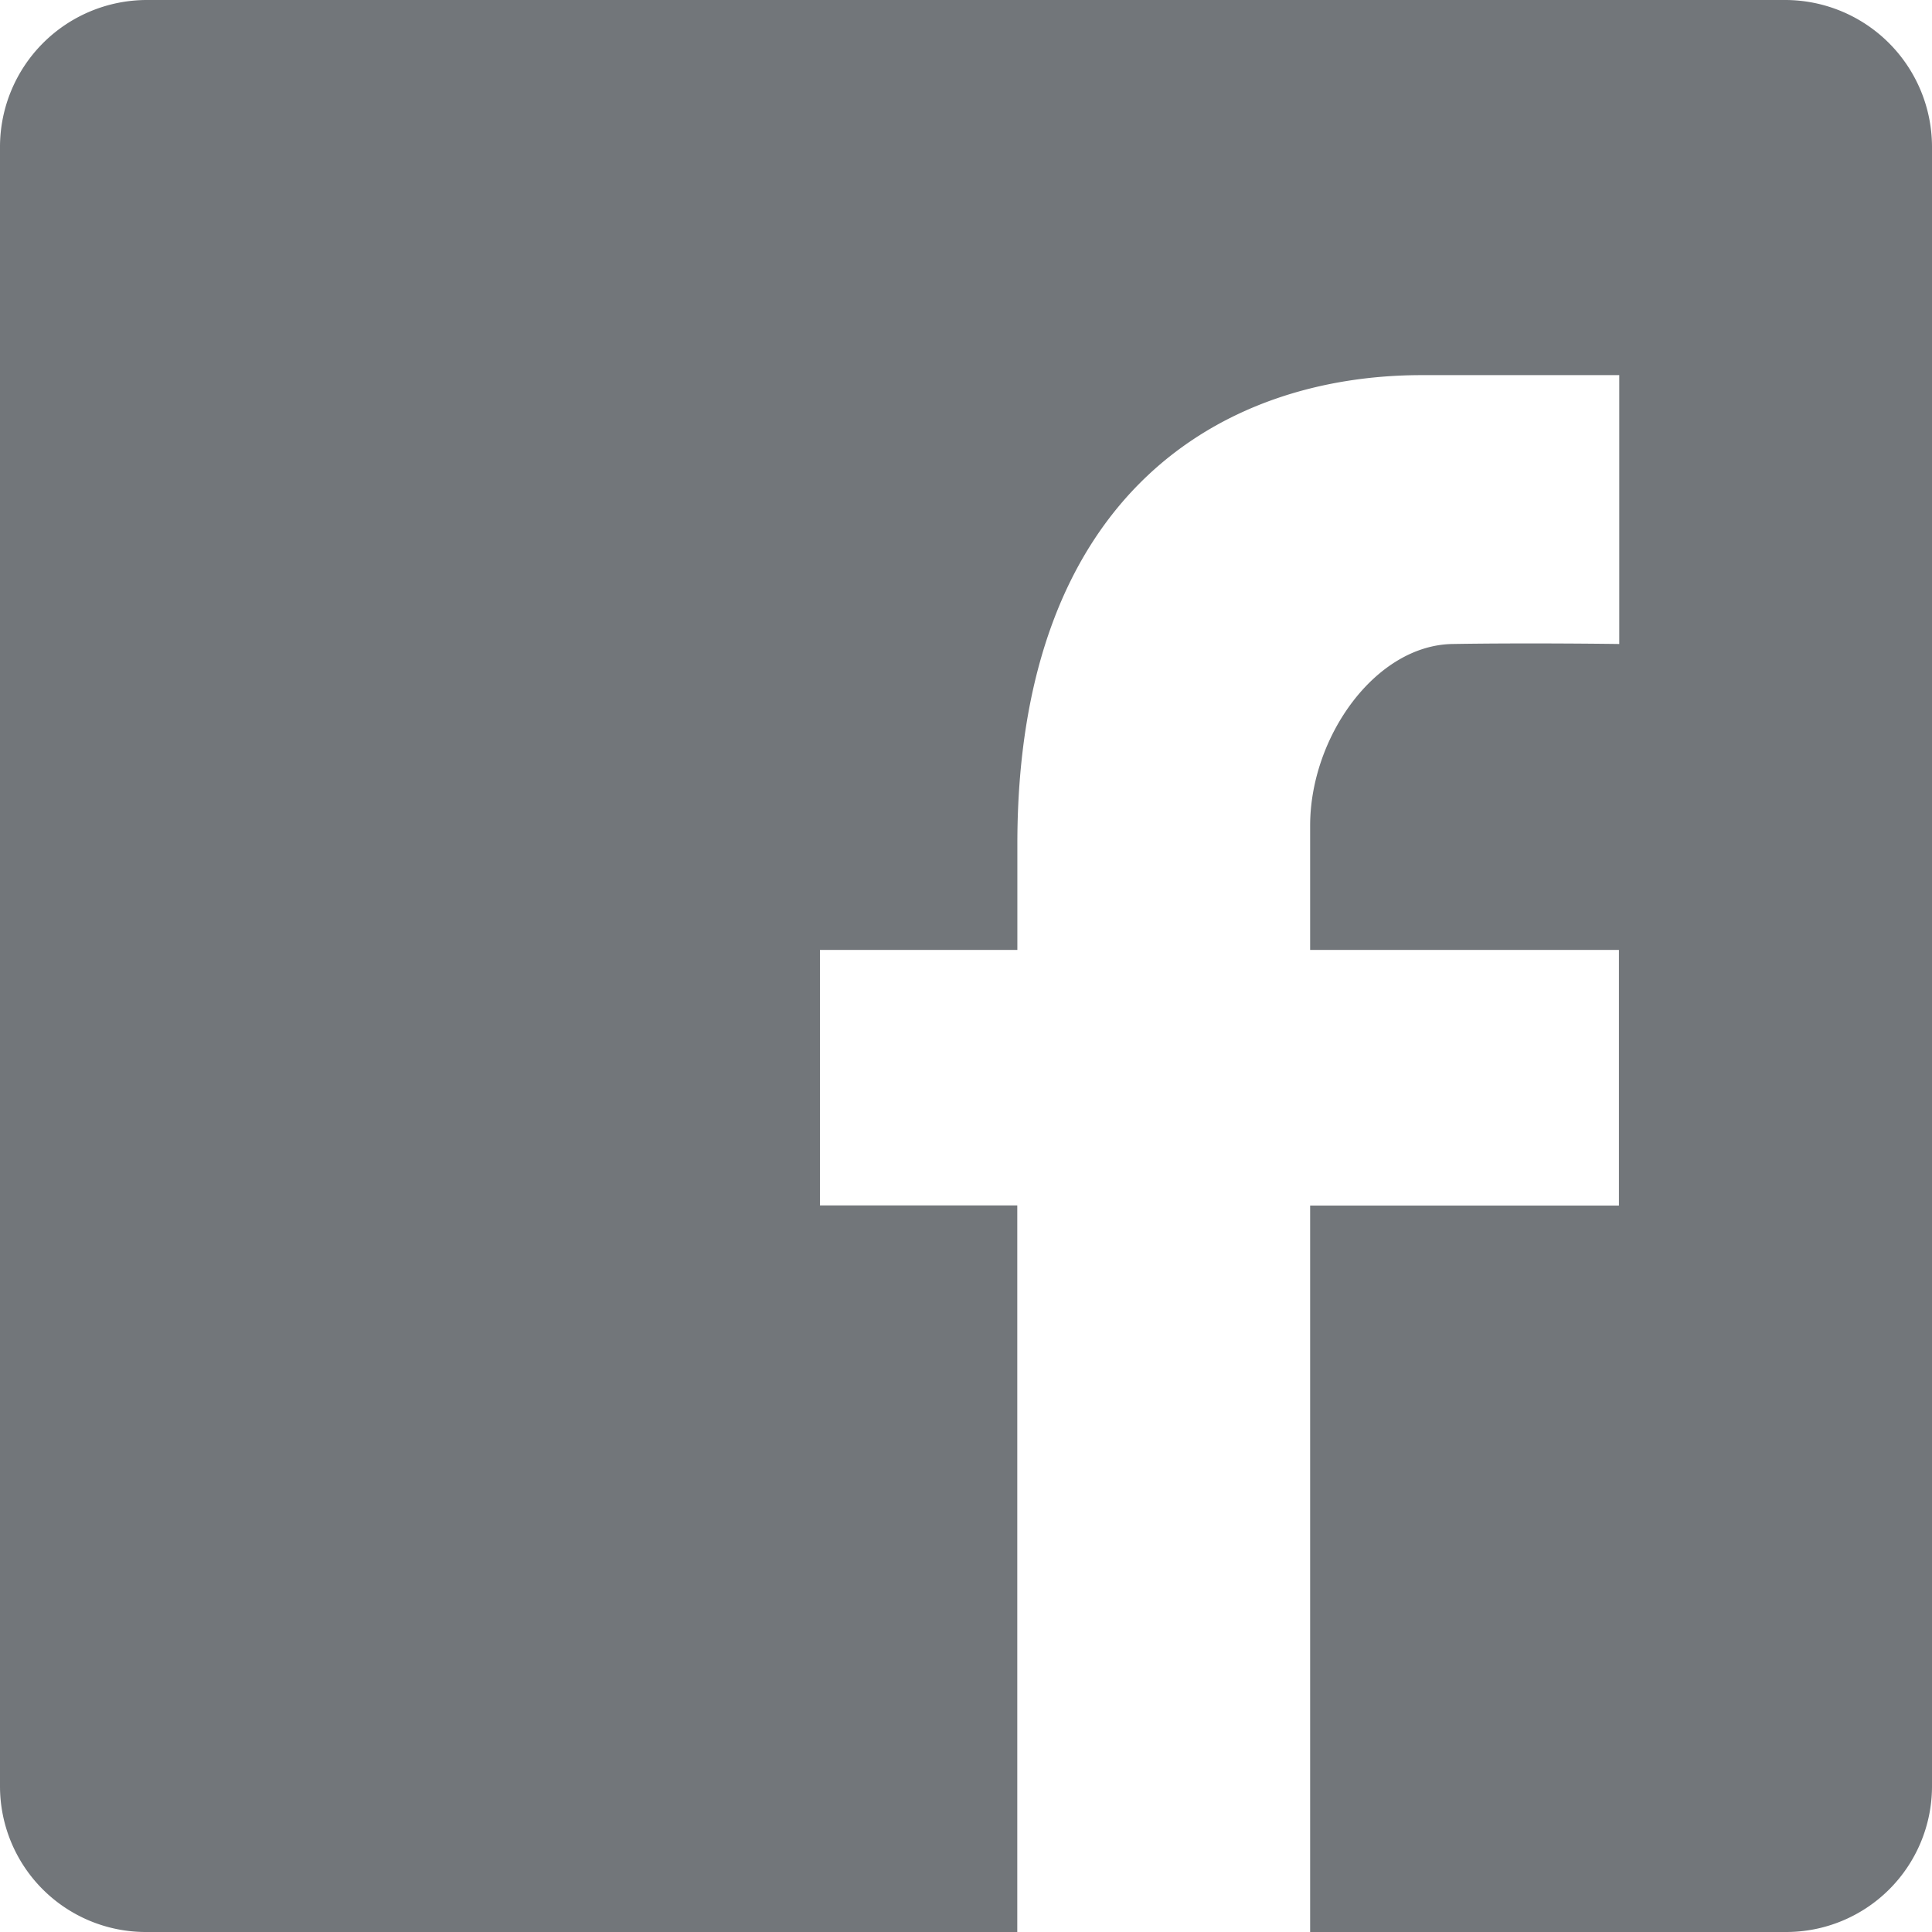 <svg id="b" xmlns="http://www.w3.org/2000/svg" width="24" height="24" viewBox="0 0 24 24">
  <path id="d" d="M22.186,0H1.814A1.826,1.826,0,0,0,0,1.815v20.37A1.811,1.811,0,0,0,1.806,24H12.637V14.974H10.186V11.8h2.452V10.485c0-4.366,2.562-5.825,5.025-5.825h2.452V8S19,7.984,18.043,8s-1.768,1.154-1.768,2.257V11.8h3.836v3.176H16.275V24h5.908A1.811,1.811,0,0,0,24,22.2V1.815A1.826,1.826,0,0,0,22.186,0Z" fill="#72767a"/>
</svg>
